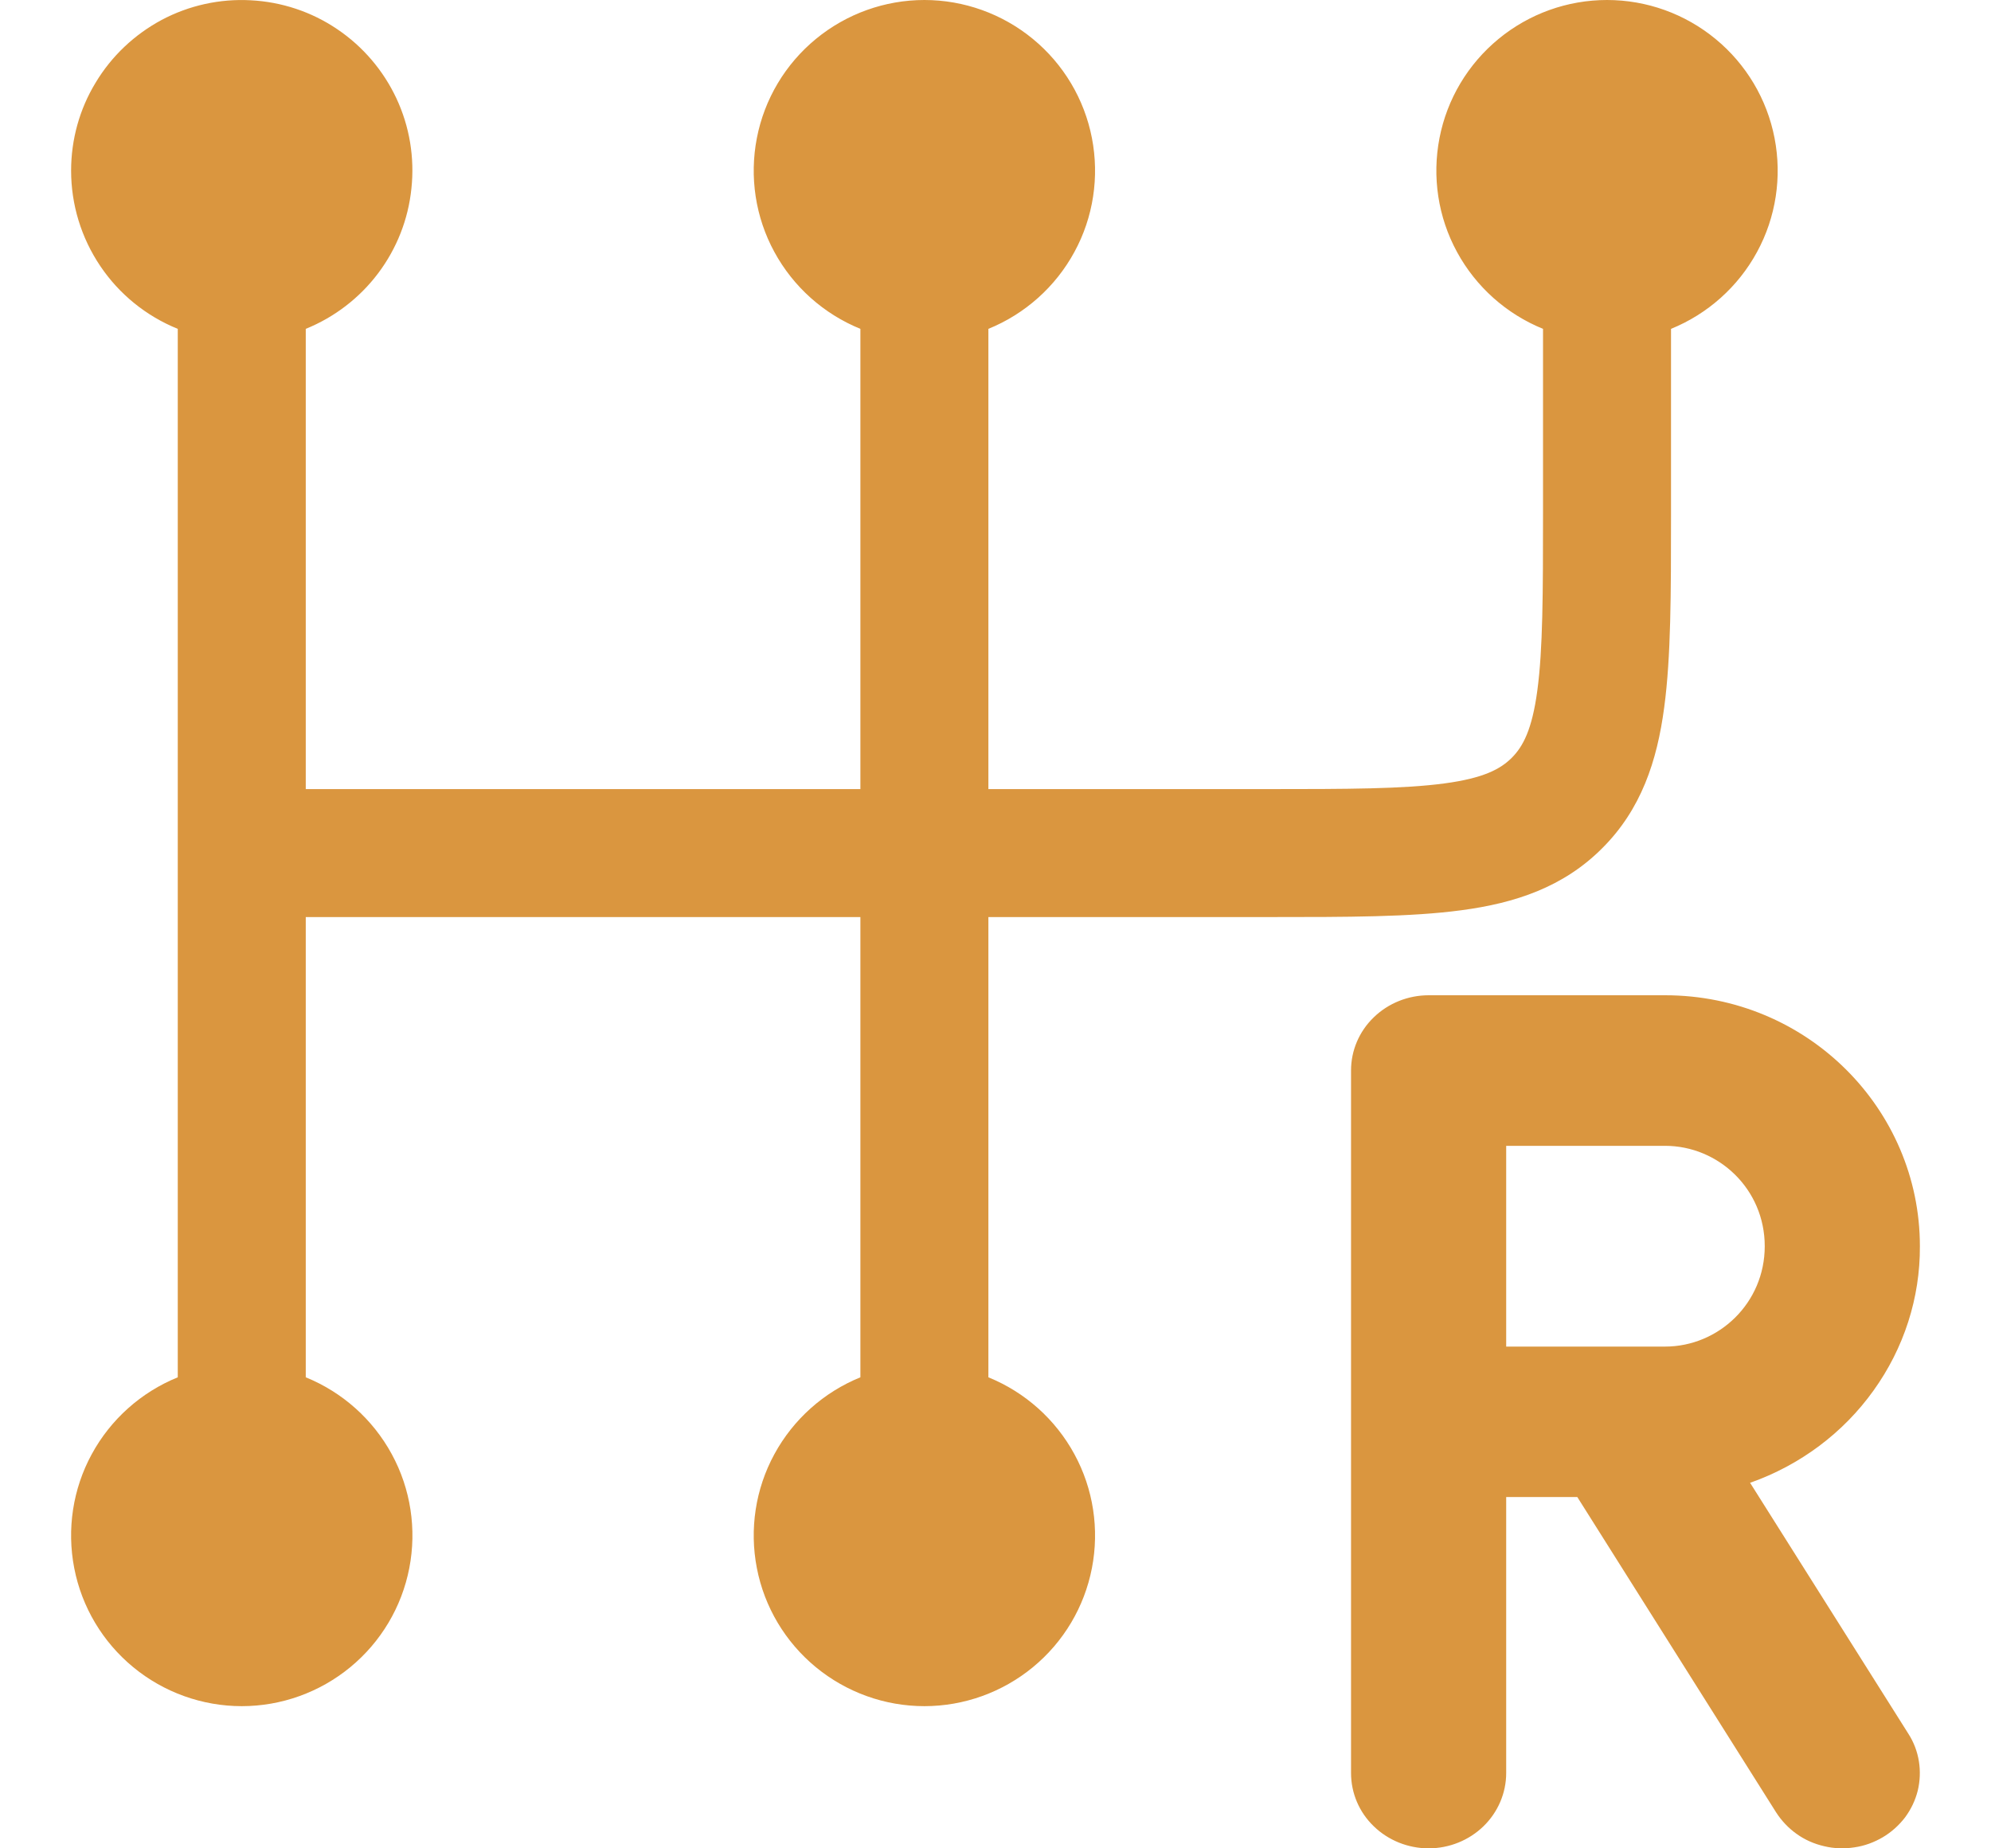 <svg width="14" height="13" viewBox="0 0 14 13" fill="none" xmlns="http://www.w3.org/2000/svg">
<path d="M0.5 1.2C0.5 0.982 0.559 0.768 0.672 0.582C0.784 0.395 0.945 0.243 1.137 0.14C1.329 0.038 1.546 -0.01 1.763 0.002C1.98 0.013 2.191 0.083 2.371 0.205C2.552 0.327 2.696 0.496 2.788 0.693C2.88 0.89 2.916 1.109 2.893 1.325C2.871 1.542 2.79 1.748 2.659 1.922C2.528 2.096 2.352 2.231 2.15 2.313V5.55H6.05V2.313C5.792 2.208 5.578 2.017 5.445 1.772C5.312 1.528 5.269 1.244 5.322 0.971C5.375 0.697 5.522 0.451 5.737 0.274C5.952 0.097 6.222 2.73427e-07 6.5 2.73427e-07C6.778 2.73427e-07 7.048 0.097 7.263 0.274C7.478 0.451 7.625 0.697 7.678 0.971C7.731 1.244 7.688 1.528 7.555 1.772C7.422 2.017 7.208 2.208 6.95 2.313V5.55H8.9C9.478 5.55 9.867 5.549 10.157 5.51C10.434 5.473 10.552 5.408 10.63 5.33C10.708 5.252 10.773 5.134 10.81 4.856C10.849 4.567 10.85 4.178 10.85 3.6V2.313C10.592 2.208 10.378 2.017 10.245 1.772C10.112 1.528 10.069 1.244 10.122 0.971C10.175 0.697 10.322 0.451 10.537 0.274C10.752 0.097 11.021 2.73427e-07 11.3 2.73427e-07C11.579 2.73427e-07 11.848 0.097 12.063 0.274C12.278 0.451 12.425 0.697 12.478 0.971C12.531 1.244 12.488 1.528 12.355 1.772C12.222 2.017 12.008 2.208 11.75 2.313V3.631C11.75 4.17 11.75 4.62 11.702 4.976C11.652 5.353 11.54 5.693 11.266 5.966C10.993 6.24 10.653 6.352 10.276 6.402C9.92 6.45 9.471 6.45 8.931 6.45H6.95V9.687C7.208 9.792 7.422 9.983 7.555 10.228C7.688 10.472 7.731 10.756 7.678 11.029C7.625 11.303 7.478 11.549 7.263 11.726C7.048 11.903 6.778 12 6.5 12C6.222 12 5.952 11.903 5.737 11.726C5.522 11.549 5.375 11.303 5.322 11.029C5.269 10.756 5.312 10.472 5.445 10.228C5.578 9.983 5.792 9.792 6.05 9.687V6.45H2.15V9.687C2.408 9.792 2.622 9.983 2.755 10.228C2.888 10.472 2.931 10.756 2.878 11.029C2.825 11.303 2.678 11.549 2.463 11.726C2.248 11.903 1.978 12 1.7 12C1.422 12 1.152 11.903 0.937 11.726C0.722 11.549 0.575 11.303 0.522 11.029C0.469 10.756 0.512 10.472 0.645 10.228C0.778 9.983 0.992 9.792 1.25 9.687V2.313C1.028 2.223 0.838 2.069 0.705 1.871C0.571 1.672 0.5 1.439 0.5 1.2Z" fill="#DA963F"/>
<path fill-rule="evenodd" clip-rule="evenodd" d="M9.5 7.529C9.5 7.389 9.557 7.254 9.66 7.155C9.762 7.056 9.901 7 10.046 7H11.708C12.708 7 13.5 7.8 13.5 8.765C13.502 9.128 13.388 9.482 13.174 9.78C12.961 10.078 12.658 10.305 12.306 10.429L13.419 12.194C13.457 12.253 13.482 12.319 13.493 12.388C13.504 12.456 13.501 12.527 13.485 12.594C13.468 12.662 13.438 12.725 13.396 12.782C13.353 12.838 13.3 12.886 13.239 12.922C13.178 12.958 13.11 12.983 13.04 12.993C12.969 13.004 12.897 13.002 12.827 12.985C12.757 12.969 12.691 12.94 12.634 12.899C12.576 12.858 12.527 12.806 12.489 12.747L11.091 10.529H10.591V12.47C10.591 12.611 10.533 12.746 10.431 12.845C10.329 12.944 10.19 13 10.046 13C9.901 13 9.762 12.944 9.66 12.845C9.557 12.746 9.5 12.611 9.5 12.47V7.529ZM10.591 9.471H11.708C12.085 9.471 12.409 9.165 12.409 8.765C12.409 8.364 12.085 8.059 11.708 8.059H10.591V9.471Z" fill="#DA963F"/>
</svg>
